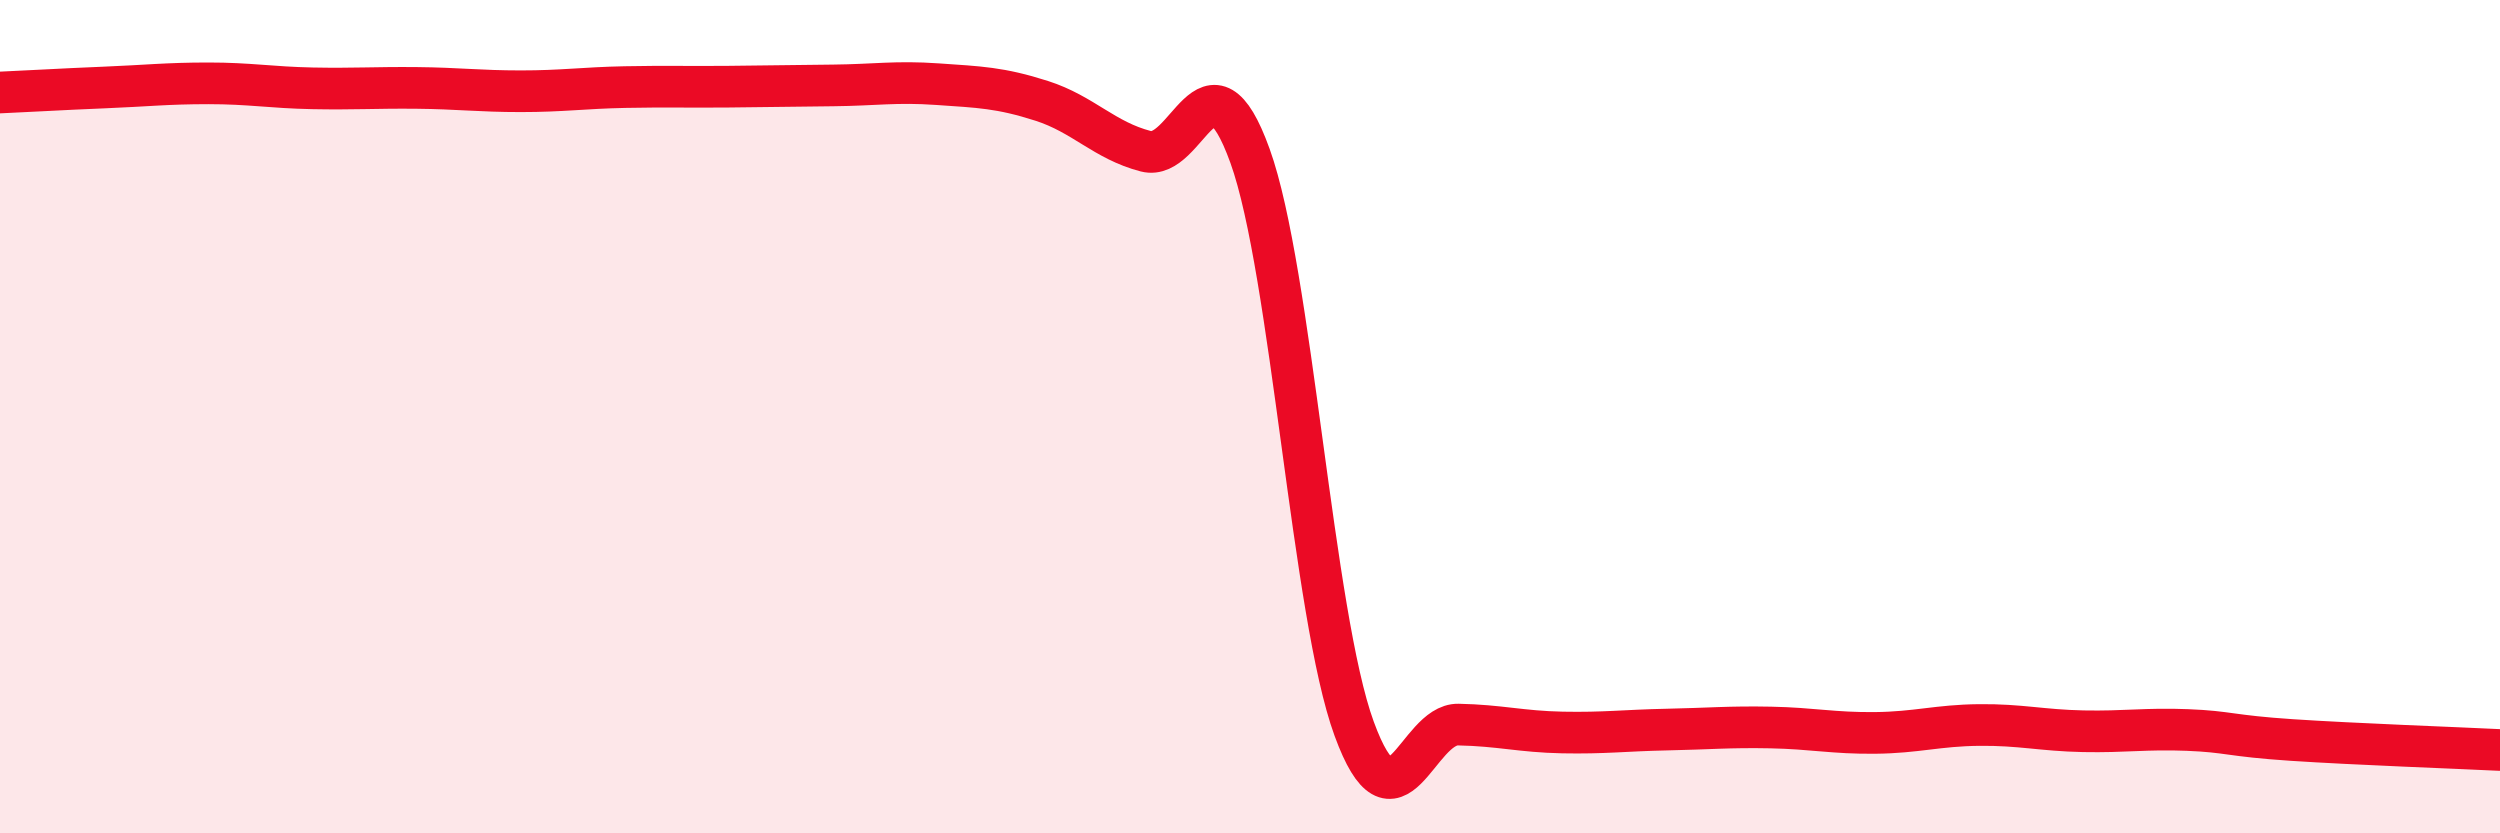 
    <svg width="60" height="20" viewBox="0 0 60 20" xmlns="http://www.w3.org/2000/svg">
      <path
        d="M 0,2.22 C 0.5,2.2 1.5,2.14 2.5,2.1 C 3.5,2.06 4,2 5,2 C 6,2 6.5,2.1 7.5,2.12 C 8.5,2.14 9,2.1 10,2.11 C 11,2.12 11.5,2.19 12.5,2.19 C 13.5,2.19 14,2.11 15,2.09 C 16,2.07 16.5,2.09 17.5,2.08 C 18.5,2.07 19,2.06 20,2.05 C 21,2.04 21.5,1.95 22.5,2.02 C 23.5,2.09 24,2.1 25,2.42 C 26,2.74 26.5,3.37 27.5,3.63 C 28.5,3.89 29,0.97 30,3.74 C 31,6.51 31.5,14.76 32.5,17.49 C 33.5,20.22 34,17.37 35,17.39 C 36,17.41 36.5,17.56 37.5,17.58 C 38.5,17.6 39,17.53 40,17.51 C 41,17.49 41.5,17.44 42.5,17.46 C 43.5,17.48 44,17.6 45,17.59 C 46,17.58 46.5,17.41 47.5,17.4 C 48.5,17.39 49,17.53 50,17.55 C 51,17.57 51.5,17.48 52.5,17.52 C 53.5,17.56 53.5,17.66 55,17.76 C 56.5,17.86 59,17.95 60,18L60 20L0 20Z"
        fill="#EB0A25"
        opacity="0.1"
        stroke-linecap="round"
        stroke-linejoin="round"
      />
      <path
        d="M 0,2.22 C 0.5,2.2 1.5,2.14 2.5,2.1 C 3.5,2.06 4,2 5,2 C 6,2 6.5,2.1 7.5,2.12 C 8.5,2.14 9,2.1 10,2.11 C 11,2.12 11.5,2.19 12.5,2.19 C 13.5,2.19 14,2.11 15,2.09 C 16,2.07 16.5,2.09 17.5,2.08 C 18.5,2.07 19,2.06 20,2.05 C 21,2.04 21.5,1.95 22.5,2.02 C 23.5,2.09 24,2.1 25,2.42 C 26,2.74 26.5,3.37 27.5,3.63 C 28.5,3.89 29,0.97 30,3.74 C 31,6.51 31.5,14.76 32.5,17.49 C 33.5,20.22 34,17.37 35,17.39 C 36,17.41 36.5,17.56 37.5,17.58 C 38.5,17.6 39,17.53 40,17.51 C 41,17.49 41.5,17.44 42.5,17.46 C 43.5,17.48 44,17.6 45,17.59 C 46,17.58 46.5,17.41 47.5,17.4 C 48.5,17.39 49,17.53 50,17.55 C 51,17.57 51.5,17.48 52.5,17.52 C 53.5,17.56 53.5,17.66 55,17.76 C 56.5,17.86 59,17.95 60,18"
        stroke="#EB0A25"
        stroke-width="1"
        fill="none"
        stroke-linecap="round"
        stroke-linejoin="round"
      />
    </svg>
  